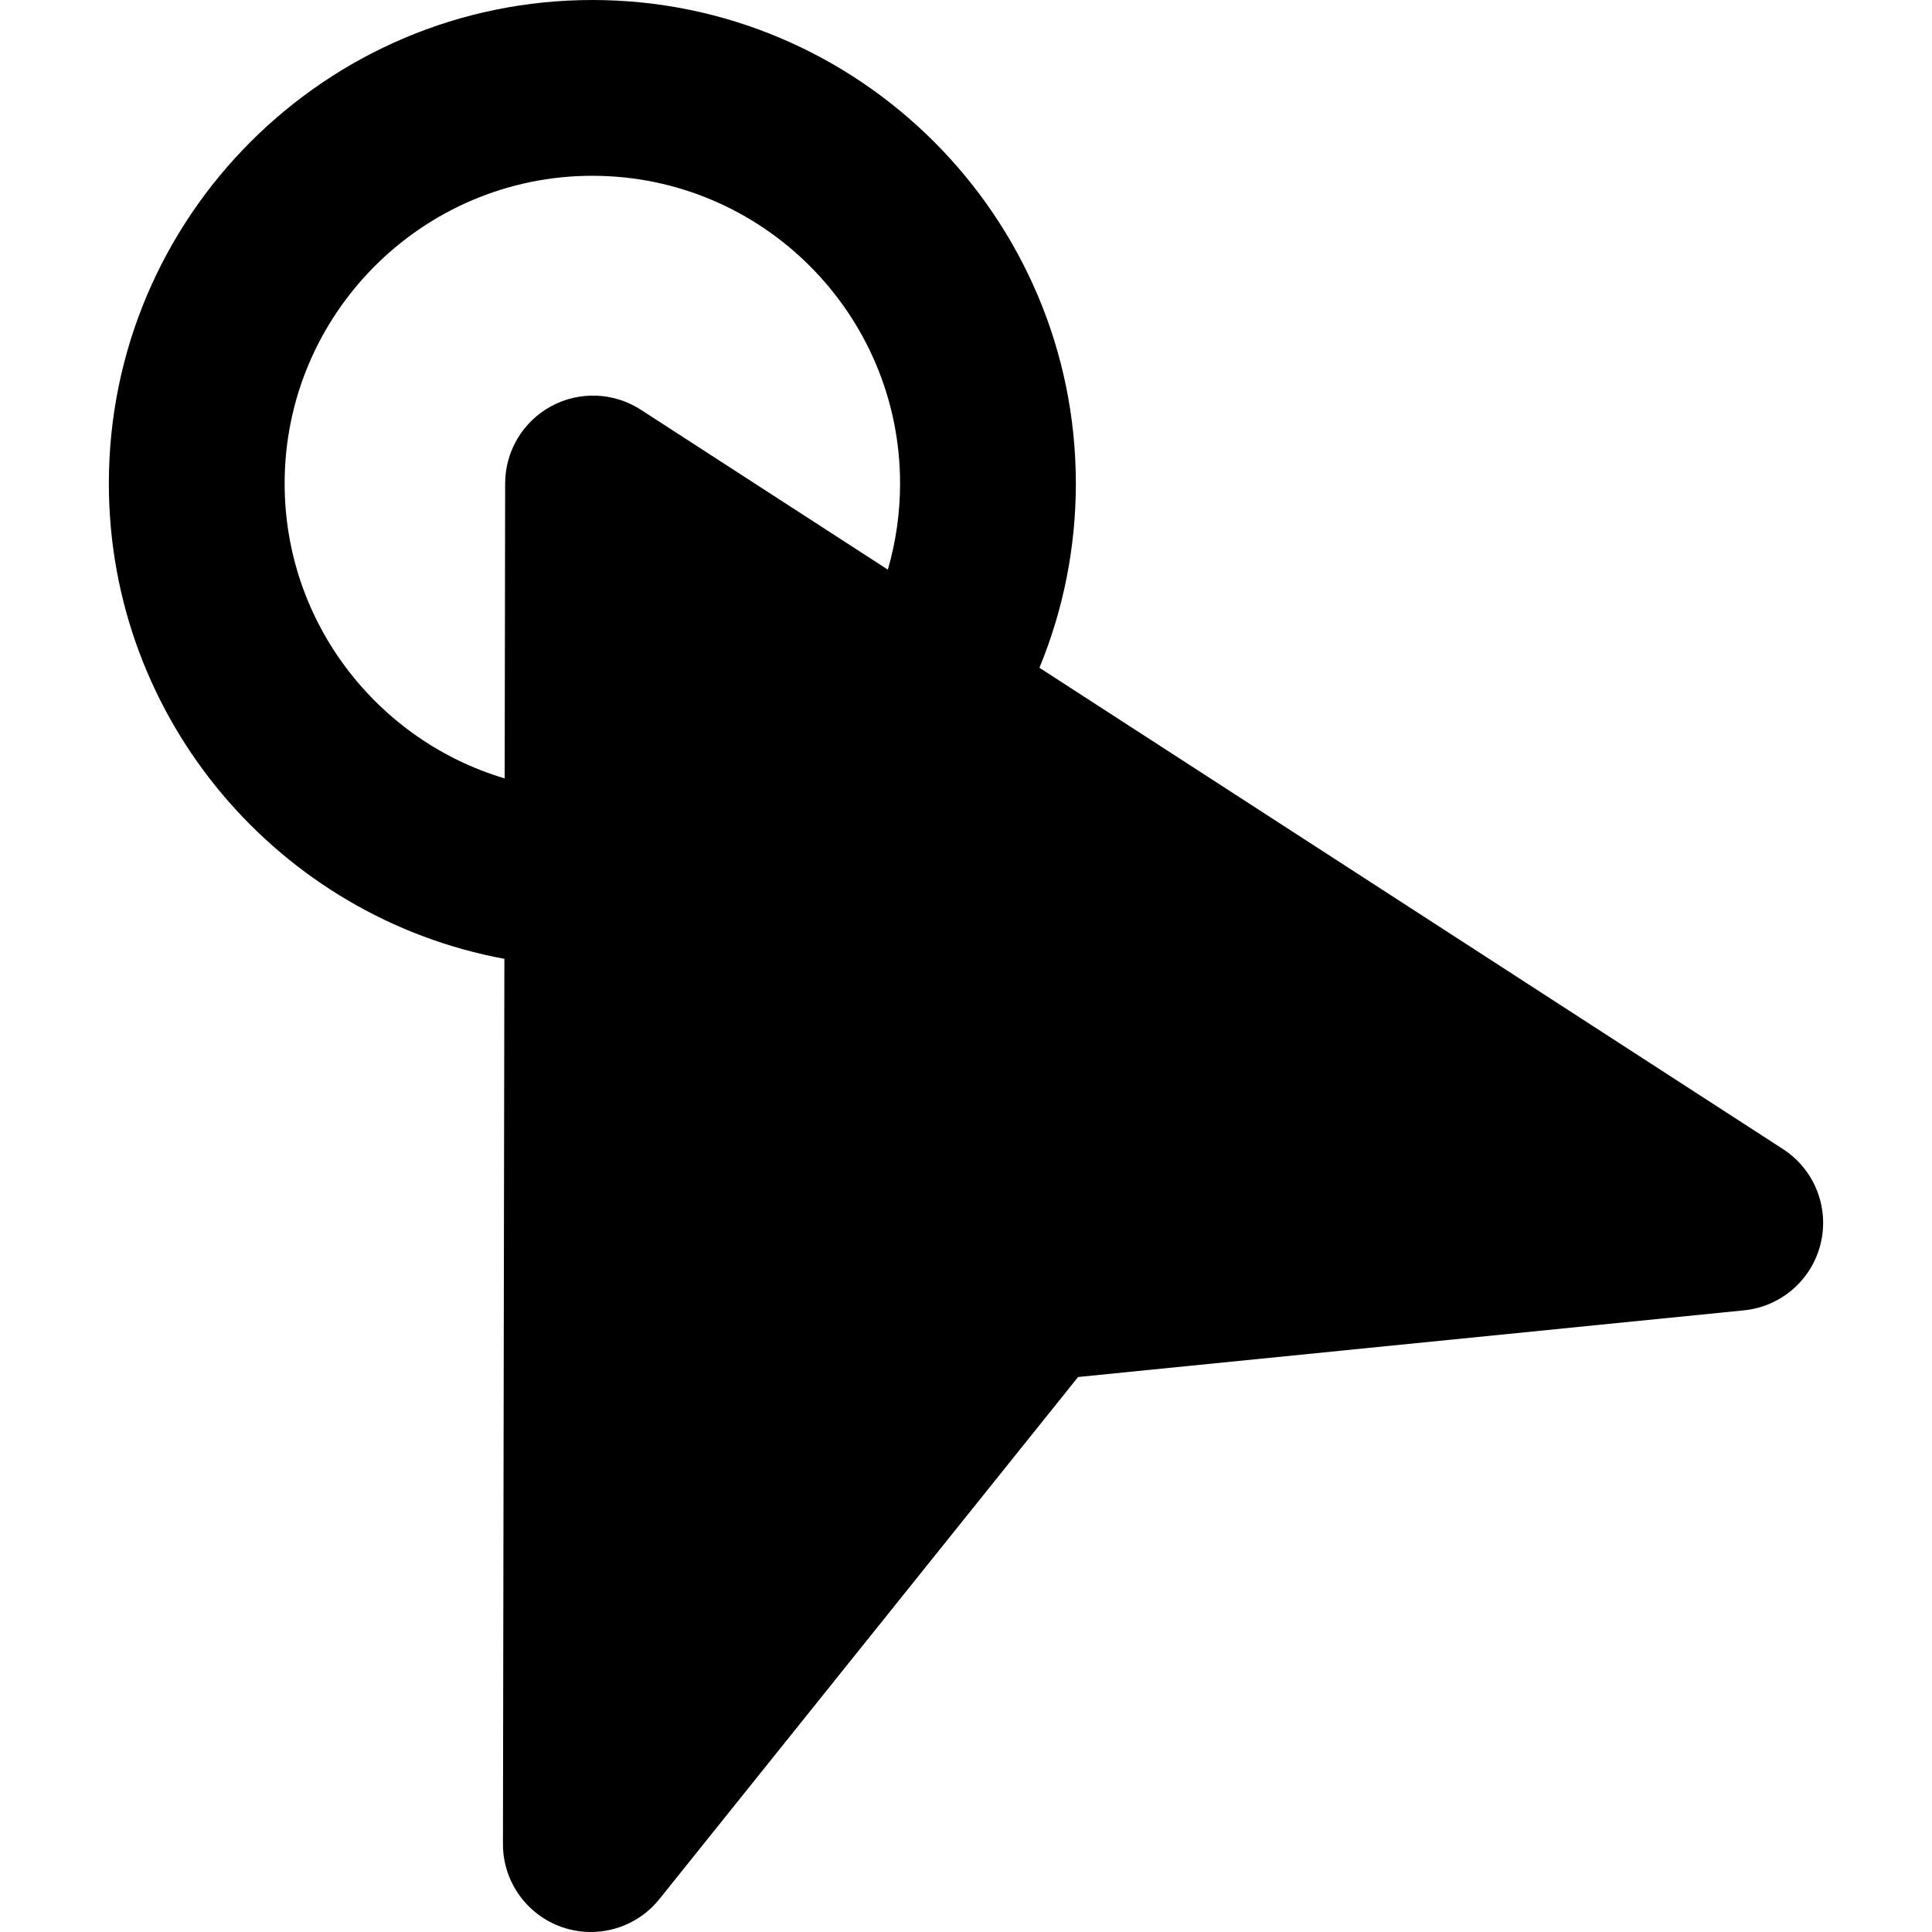 <?xml version="1.0" encoding="iso-8859-1"?>
<!-- Uploaded to: SVG Repo, www.svgrepo.com, Generator: SVG Repo Mixer Tools -->
<svg fill="#000000" height="800px" width="800px" version="1.1" id="Layer_1" xmlns="http://www.w3.org/2000/svg" xmlns:xlink="http://www.w3.org/1999/xlink" 
	 viewBox="0 0 329.723 329.723" xml:space="preserve">
<path id="XMLID_102_" d="M304.295,196.11l-126.9-82.147c4.088-9.913,6.214-20.571,6.214-31.448C183.609,37.017,146.592,0,101.093,0
	C55.594,0,18.577,37.017,18.577,82.516c0,40.37,29.15,74.039,67.502,81.122l-0.244,151.06c-0.01,6.372,4.006,12.054,10.016,14.172
	c1.633,0.576,3.315,0.853,4.981,0.853c4.464,0,8.802-1.997,11.704-5.617l71.455-89.101l113.647-11.378
	c6.34-0.635,11.587-5.206,13.086-11.398C312.222,206.036,309.644,199.573,304.295,196.11z M48.577,82.516
	C48.577,53.559,72.136,30,101.093,30c28.957,0,52.516,23.559,52.516,52.516c0,5.018-0.711,9.959-2.088,14.699l-42.159-27.291
	c-4.61-2.984-10.481-3.211-15.308-0.591c-4.826,2.62-7.835,7.667-7.844,13.158l-0.081,50.356
	C64.441,126.387,48.577,106.274,48.577,82.516z"/>
</svg>